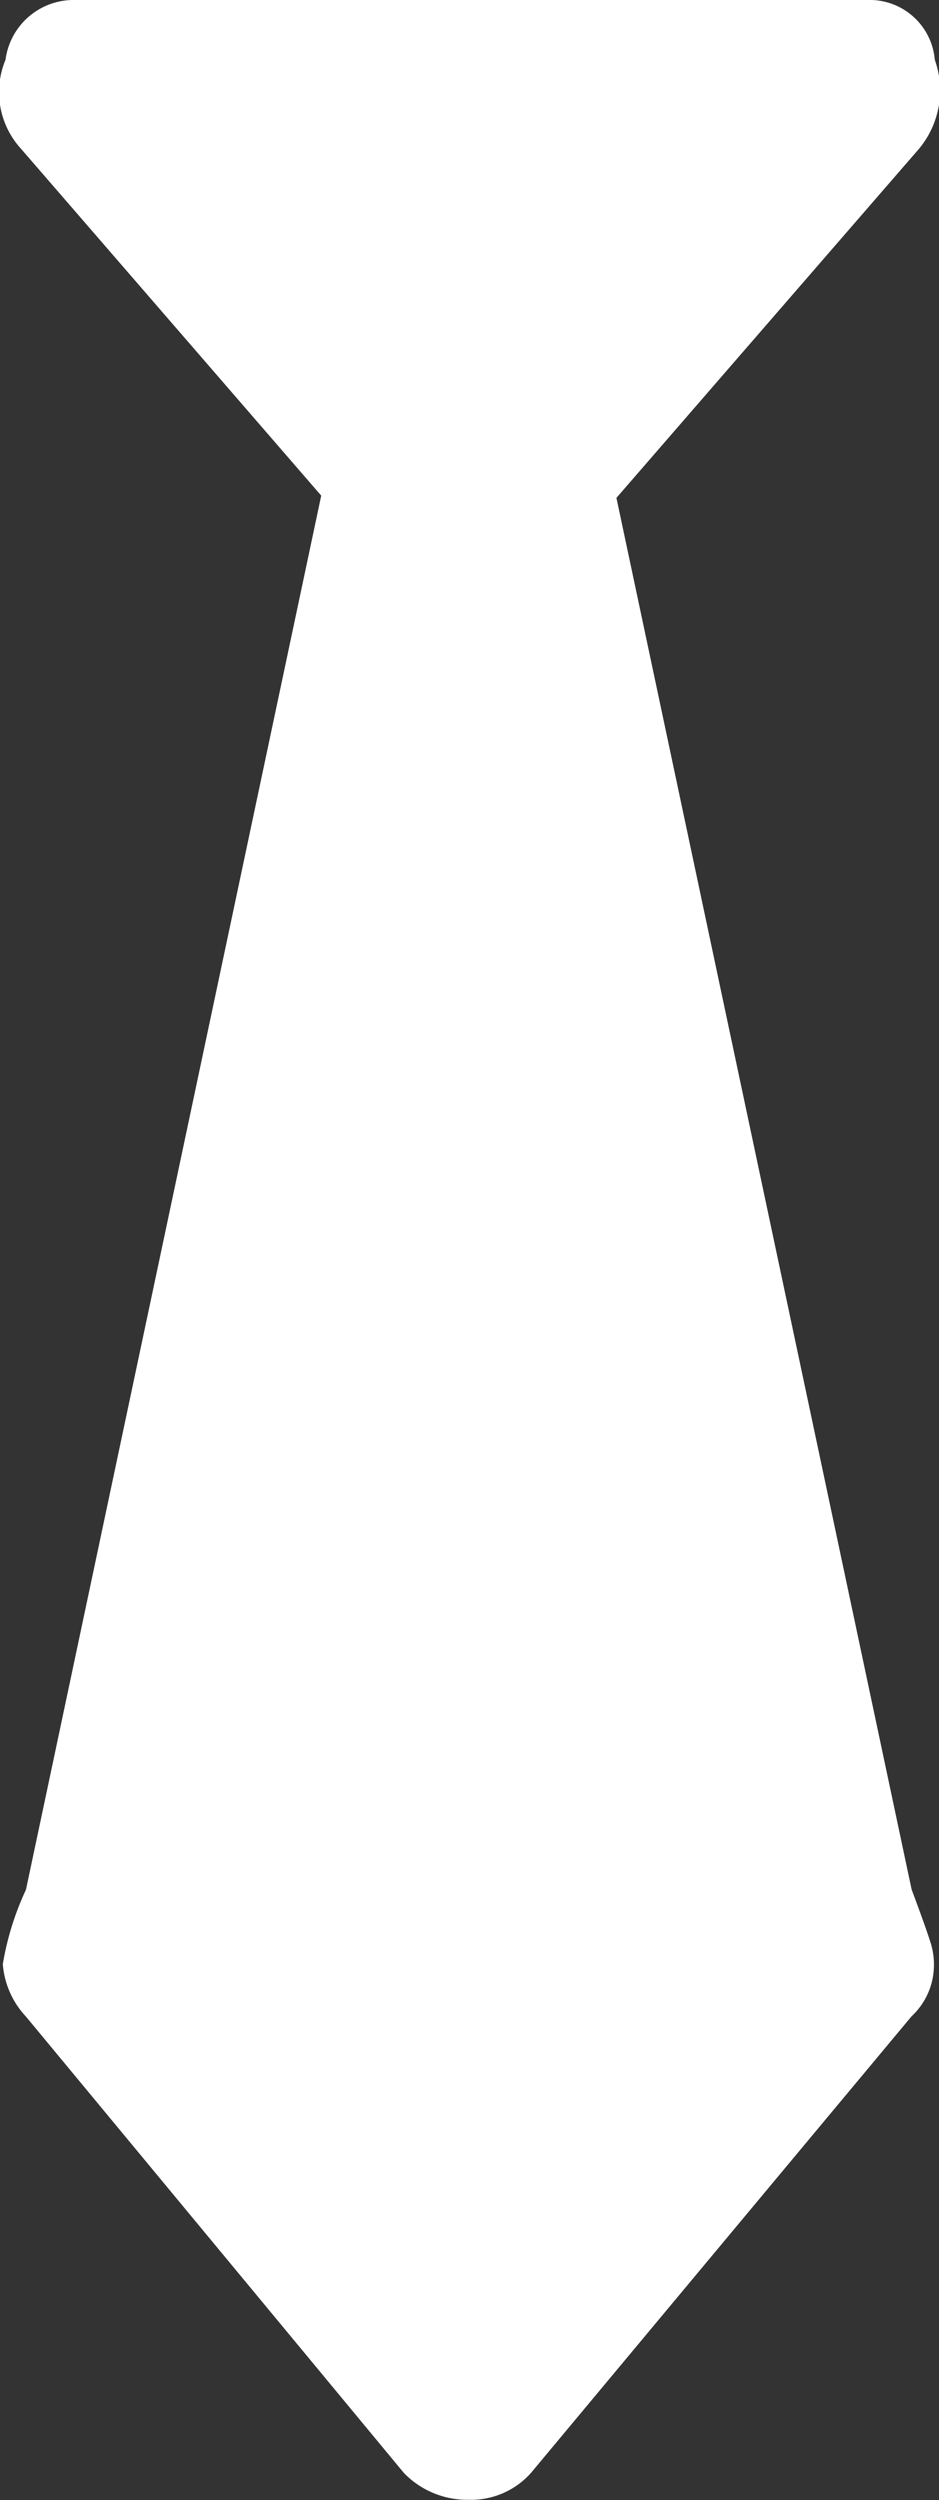 <svg xmlns="http://www.w3.org/2000/svg" width="18.042" height="48" viewBox="0 0 18.042 48">
  <rect x="0" y="0" width="18.042" height="48" fill="#333333" stroke="none"/>
  <g id="business" transform="translate(-0.016)">
    <path id="パス_157" data-name="パス 157" d="M17.672,2.859l-5.812,6.7,5.672,26.719q.281.75.375,1.055a1.408,1.408,0,0,1,.023.68,1.347,1.347,0,0,1-.4.7l-7.312,8.766a1.544,1.544,0,0,1-1.2.516,1.693,1.693,0,0,1-1.242-.516L.516,38.719A1.659,1.659,0,0,1,.07,37.711a5.52,5.52,0,0,1,.445-1.43L6.188,9.516.422,2.859a1.613,1.613,0,0,1-.3-1.711A1.32,1.32,0,0,1,1.453,0H16.688a1.255,1.255,0,0,1,1.289,1.148A1.75,1.75,0,0,1,17.672,2.859Z" transform="translate(0 0)" fill="#fff"/>
  </g>
</svg>
